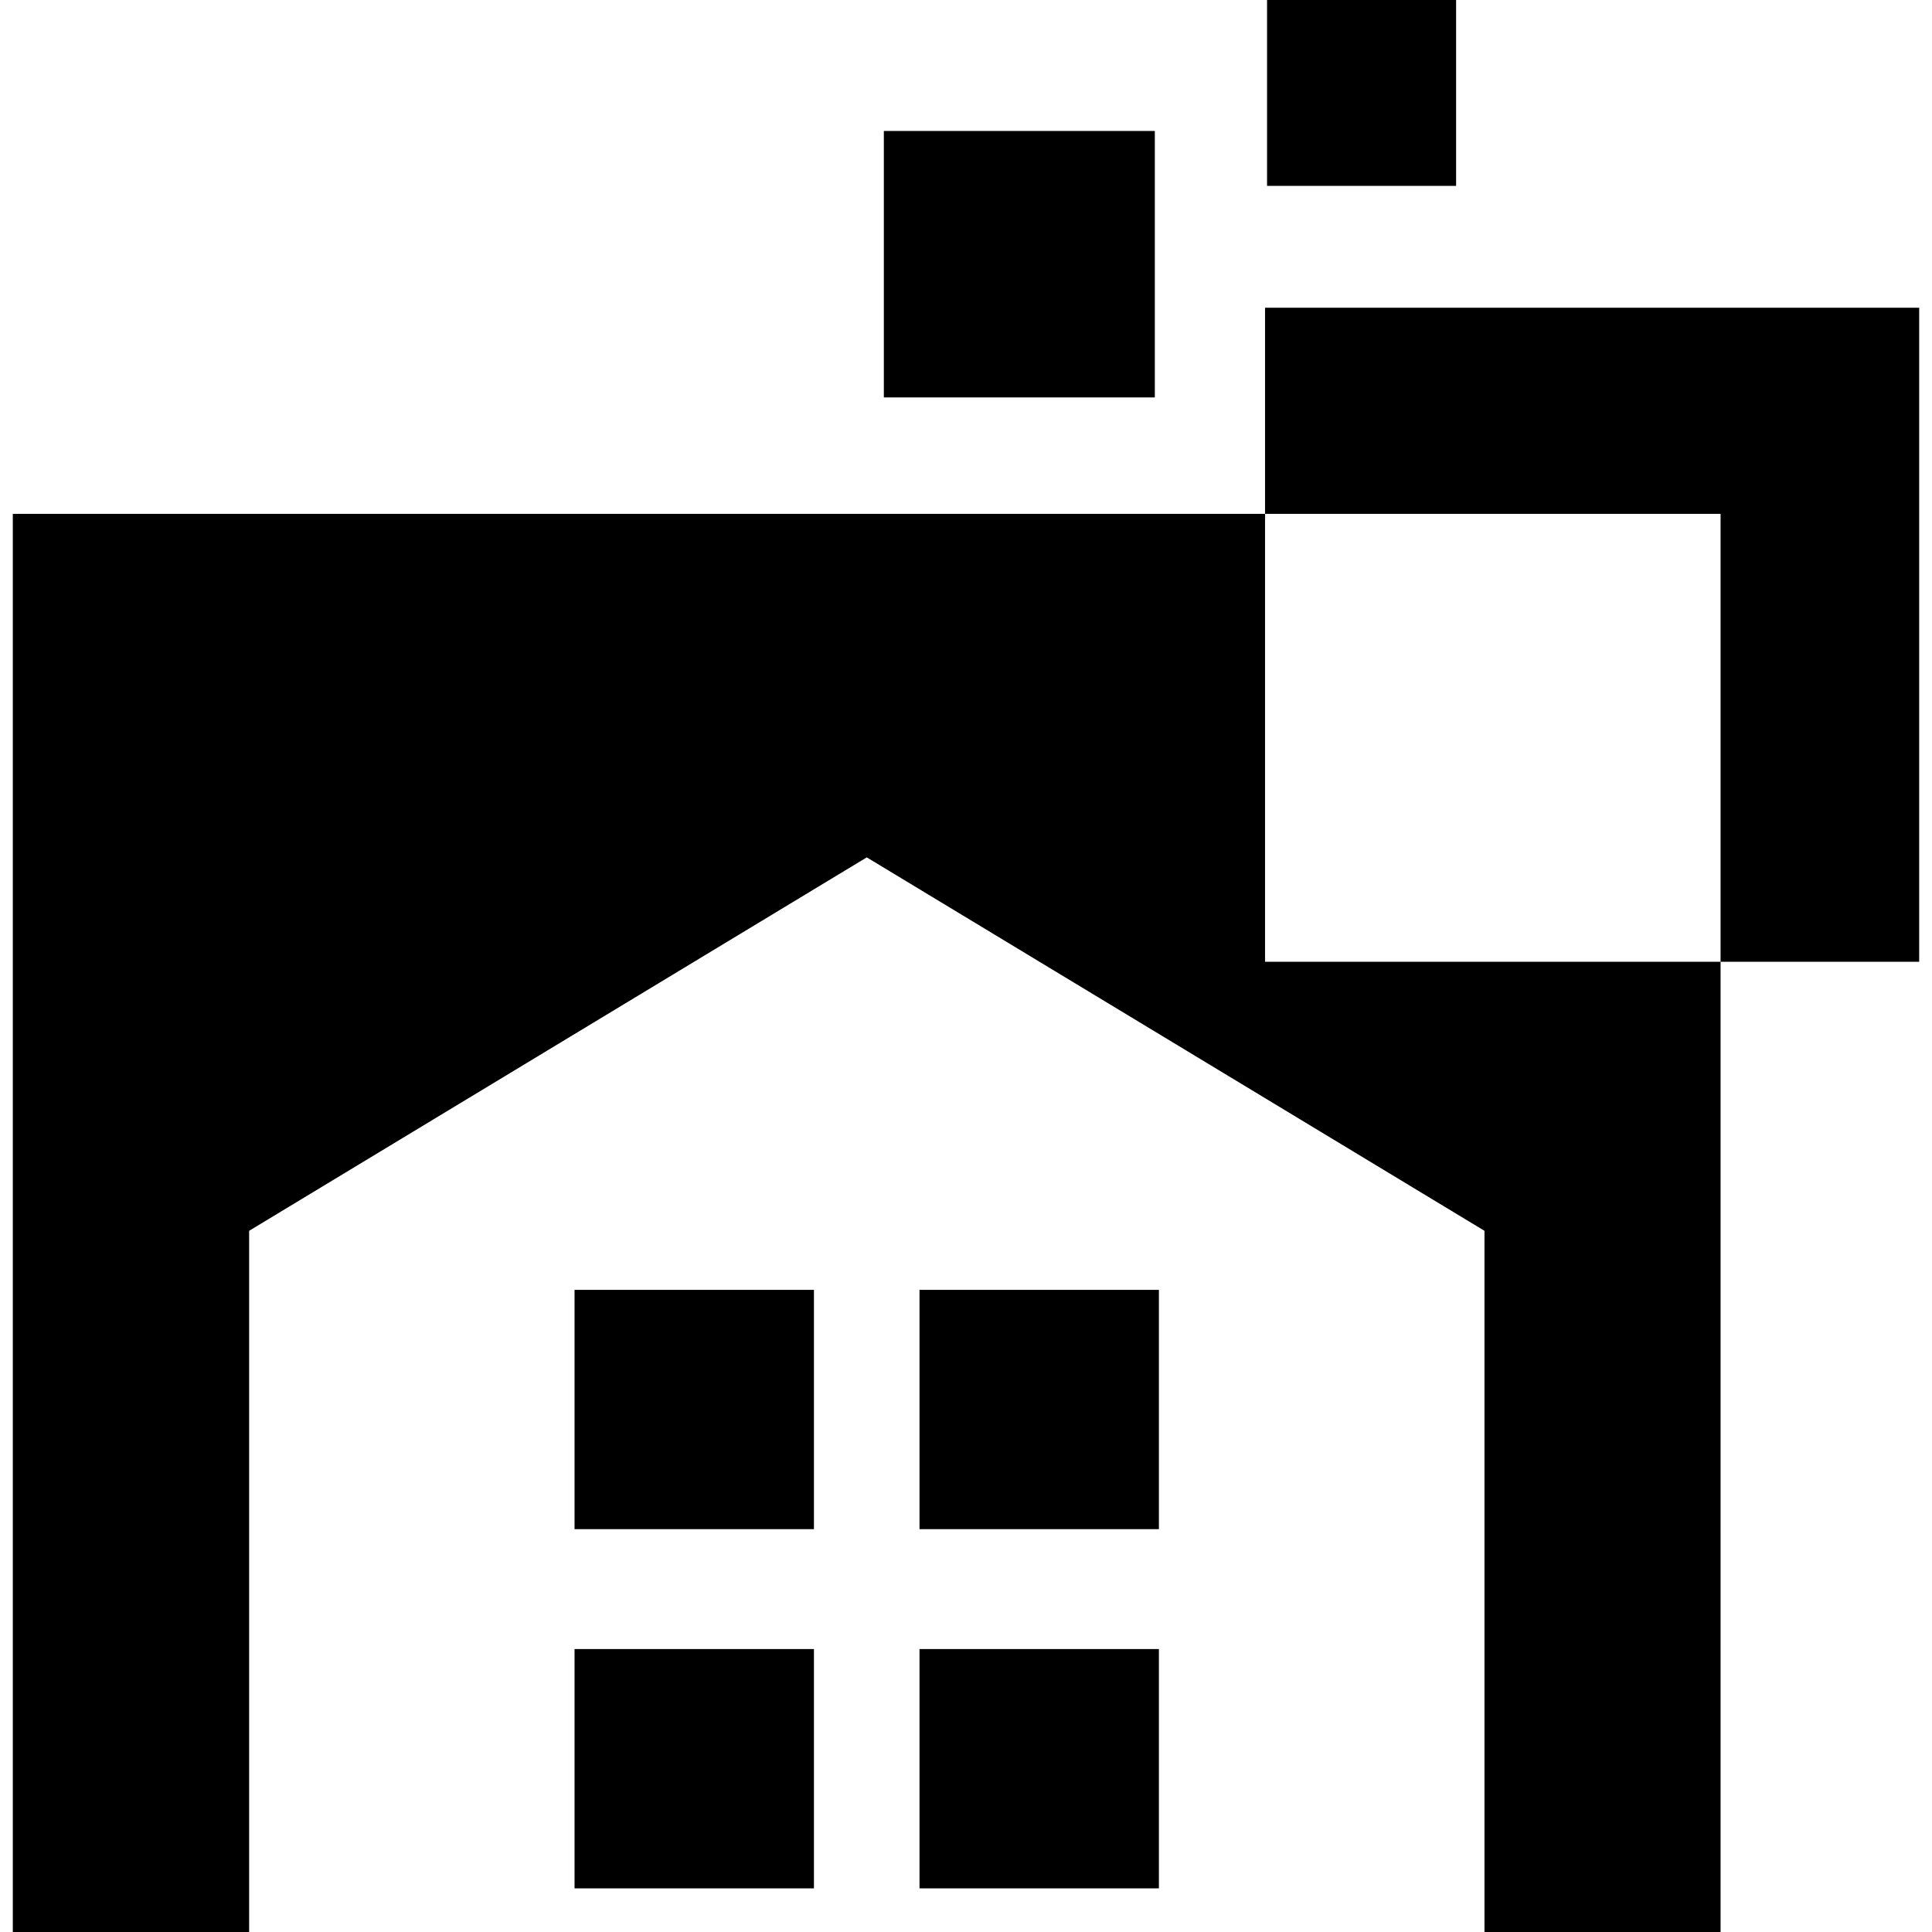 <?xml version="1.0" encoding="iso-8859-1"?>
<!-- Uploaded to: SVG Repo, www.svgrepo.com, Generator: SVG Repo Mixer Tools -->
<!DOCTYPE svg PUBLIC "-//W3C//DTD SVG 1.1//EN" "http://www.w3.org/Graphics/SVG/1.1/DTD/svg11.dtd">
<svg fill="#000000" version="1.1" id="Capa_1" xmlns="http://www.w3.org/2000/svg" xmlns:xlink="http://www.w3.org/1999/xlink" 
	 width="800px" height="800px" viewBox="0 0 193.43 193.43"
	 xml:space="preserve">
<g>
	<path d="M57.523,129.139h23.968v23.962H57.523V129.139z M92.06,153.101h23.968v-23.962H92.06V153.101z M57.523,189.062h23.968
		V165.1H57.523V189.062z M92.06,189.062h23.968V165.1H92.06V189.062z M126.655,51.447H1.282V193.43h23.661v-70.202l61.838-37.389
		l61.844,37.389v70.202h23.637V96.292h-45.607V51.447L126.655,51.447z M126.655,30.807v20.64h45.607v44.845h19.885V30.807H126.655z
		 M115.62,13.11H88.49v26.678h27.13V13.11z M145.783,0h-18.927v18.613h18.927V0z"/>
</g>
</svg>
